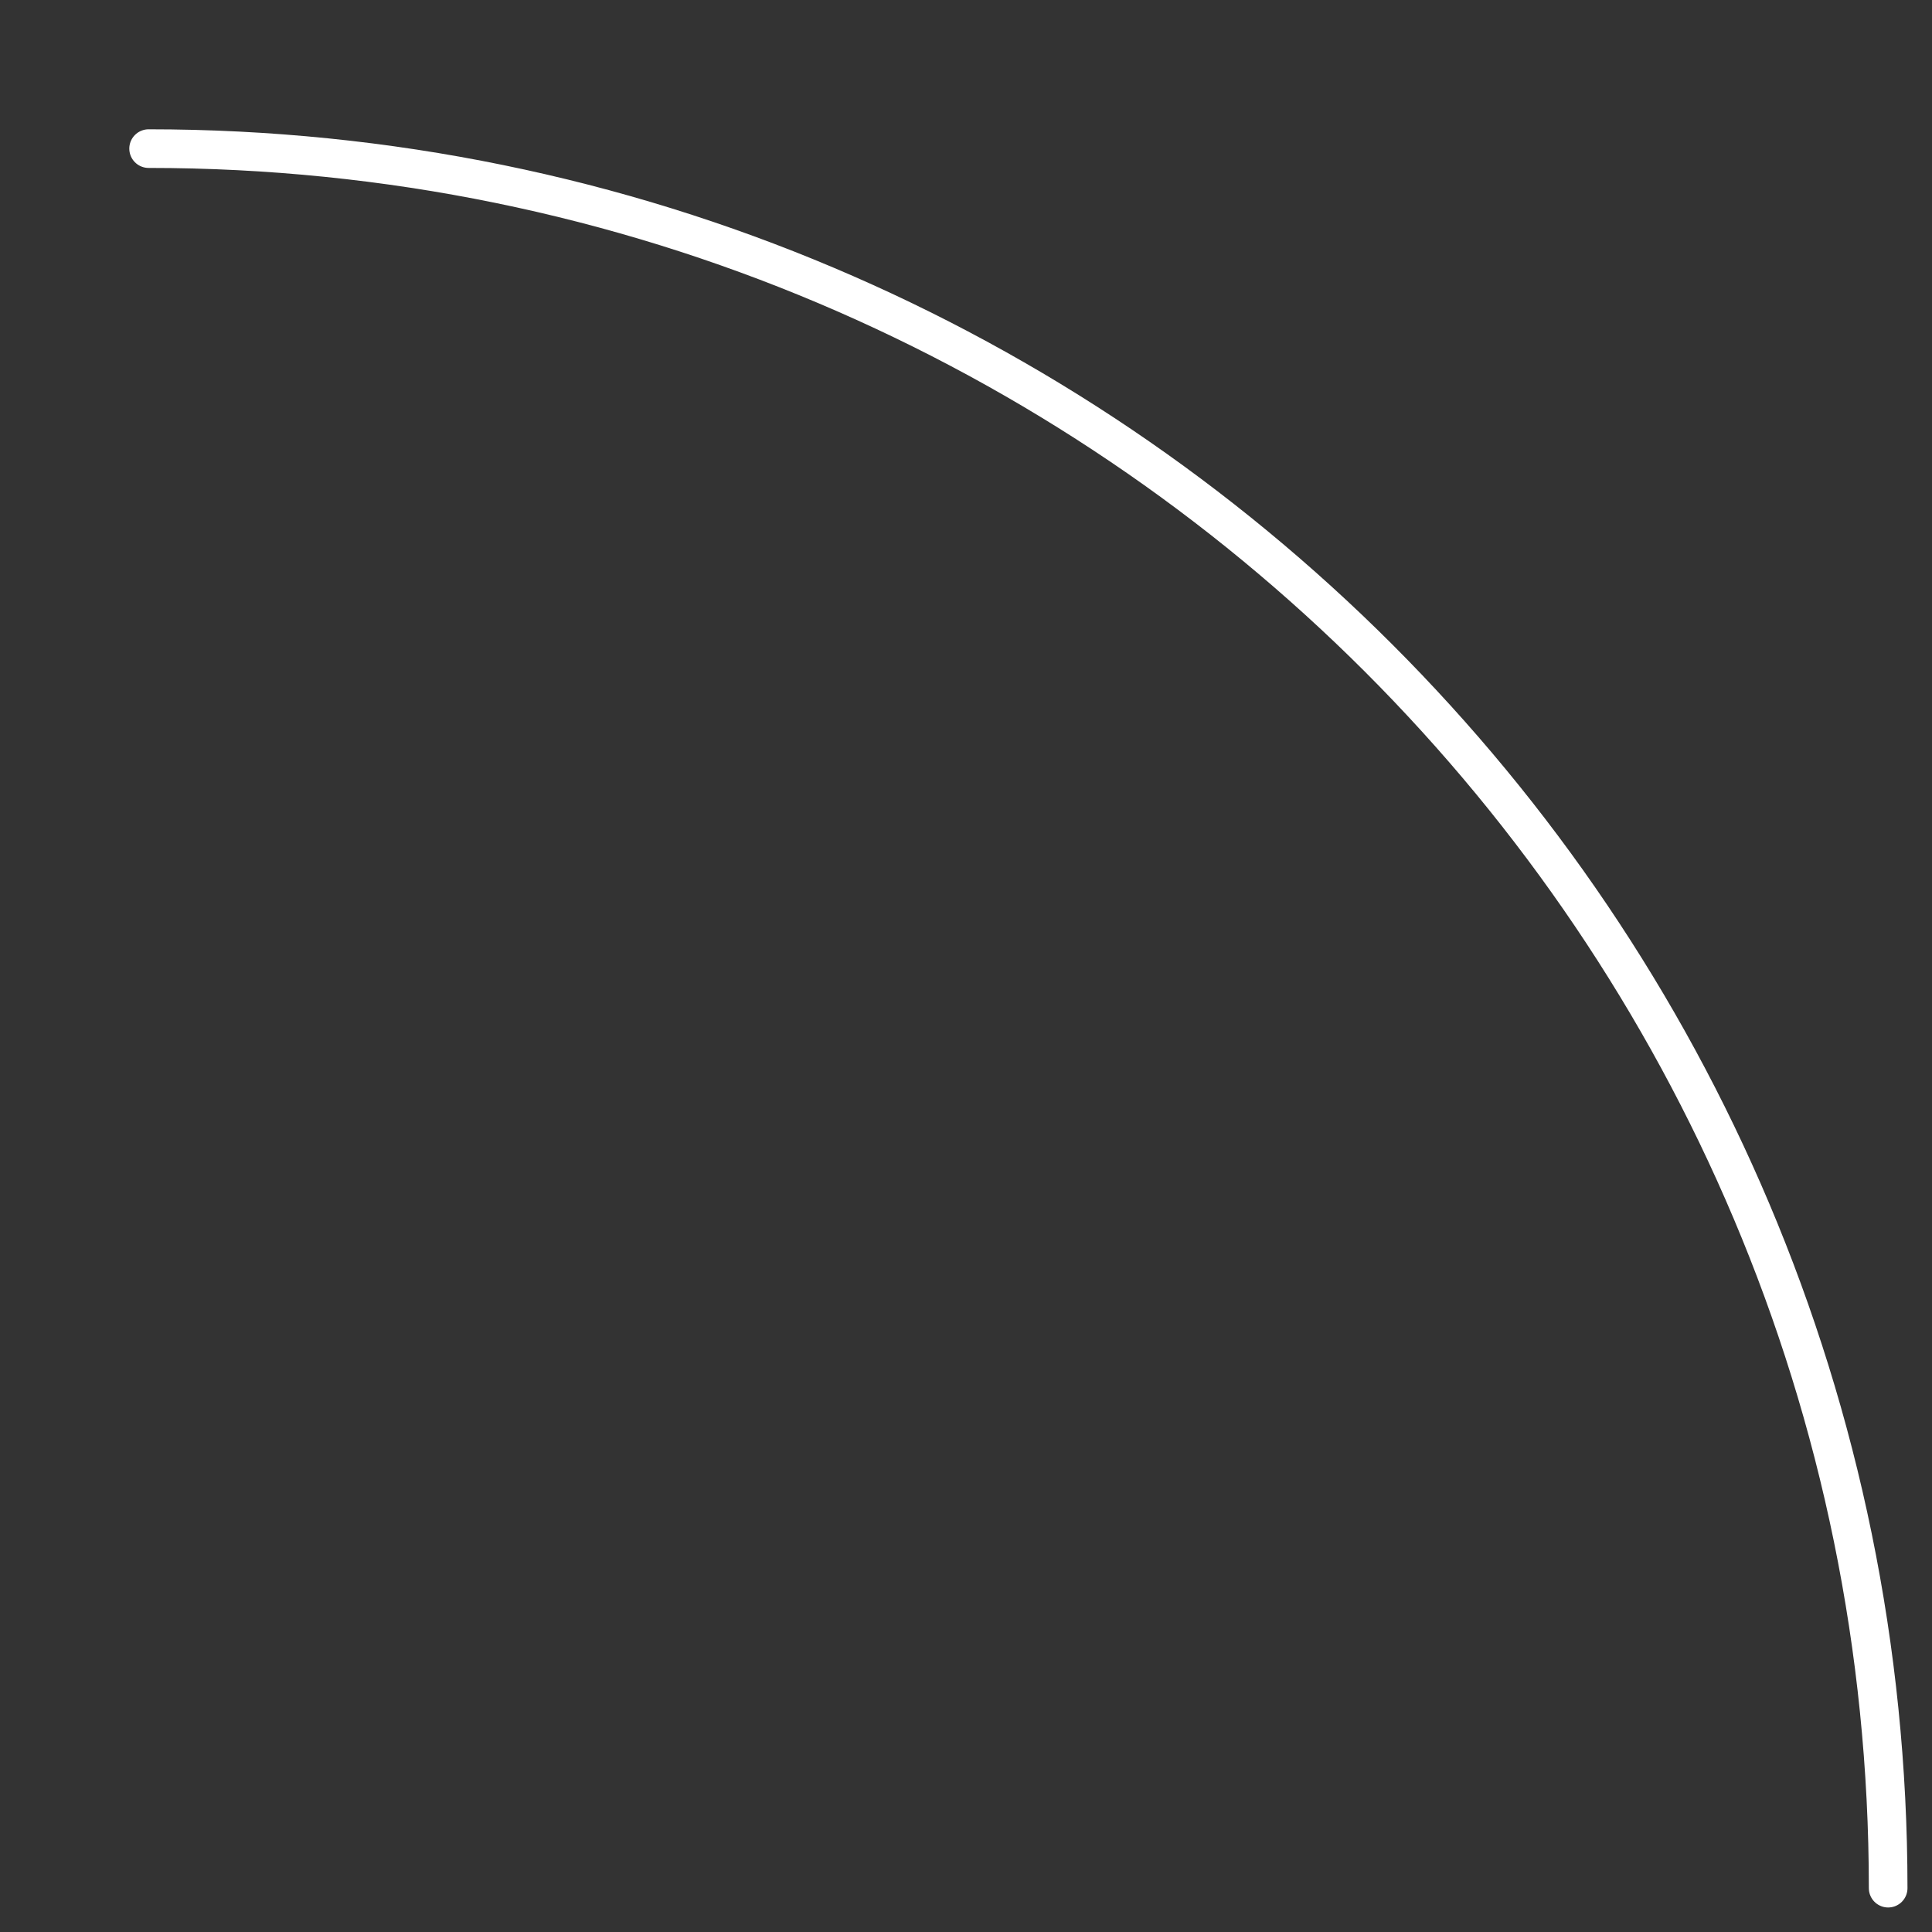 <?xml version="1.0" encoding="utf-8"?>
<svg xmlns="http://www.w3.org/2000/svg" fill="none" height="100%" overflow="visible" preserveAspectRatio="none" style="display: block;" viewBox="0 0 13 13" width="100%">
<rect x="0" y="0" width="13" height="13" fill="#333333" stroke="none"/>
<path d="M12.705 12.705C12.705 6.241 7.465 1 1 1" id="Ellipse" stroke="white" stroke-linecap="round" stroke-width="0.26"/>
</svg>